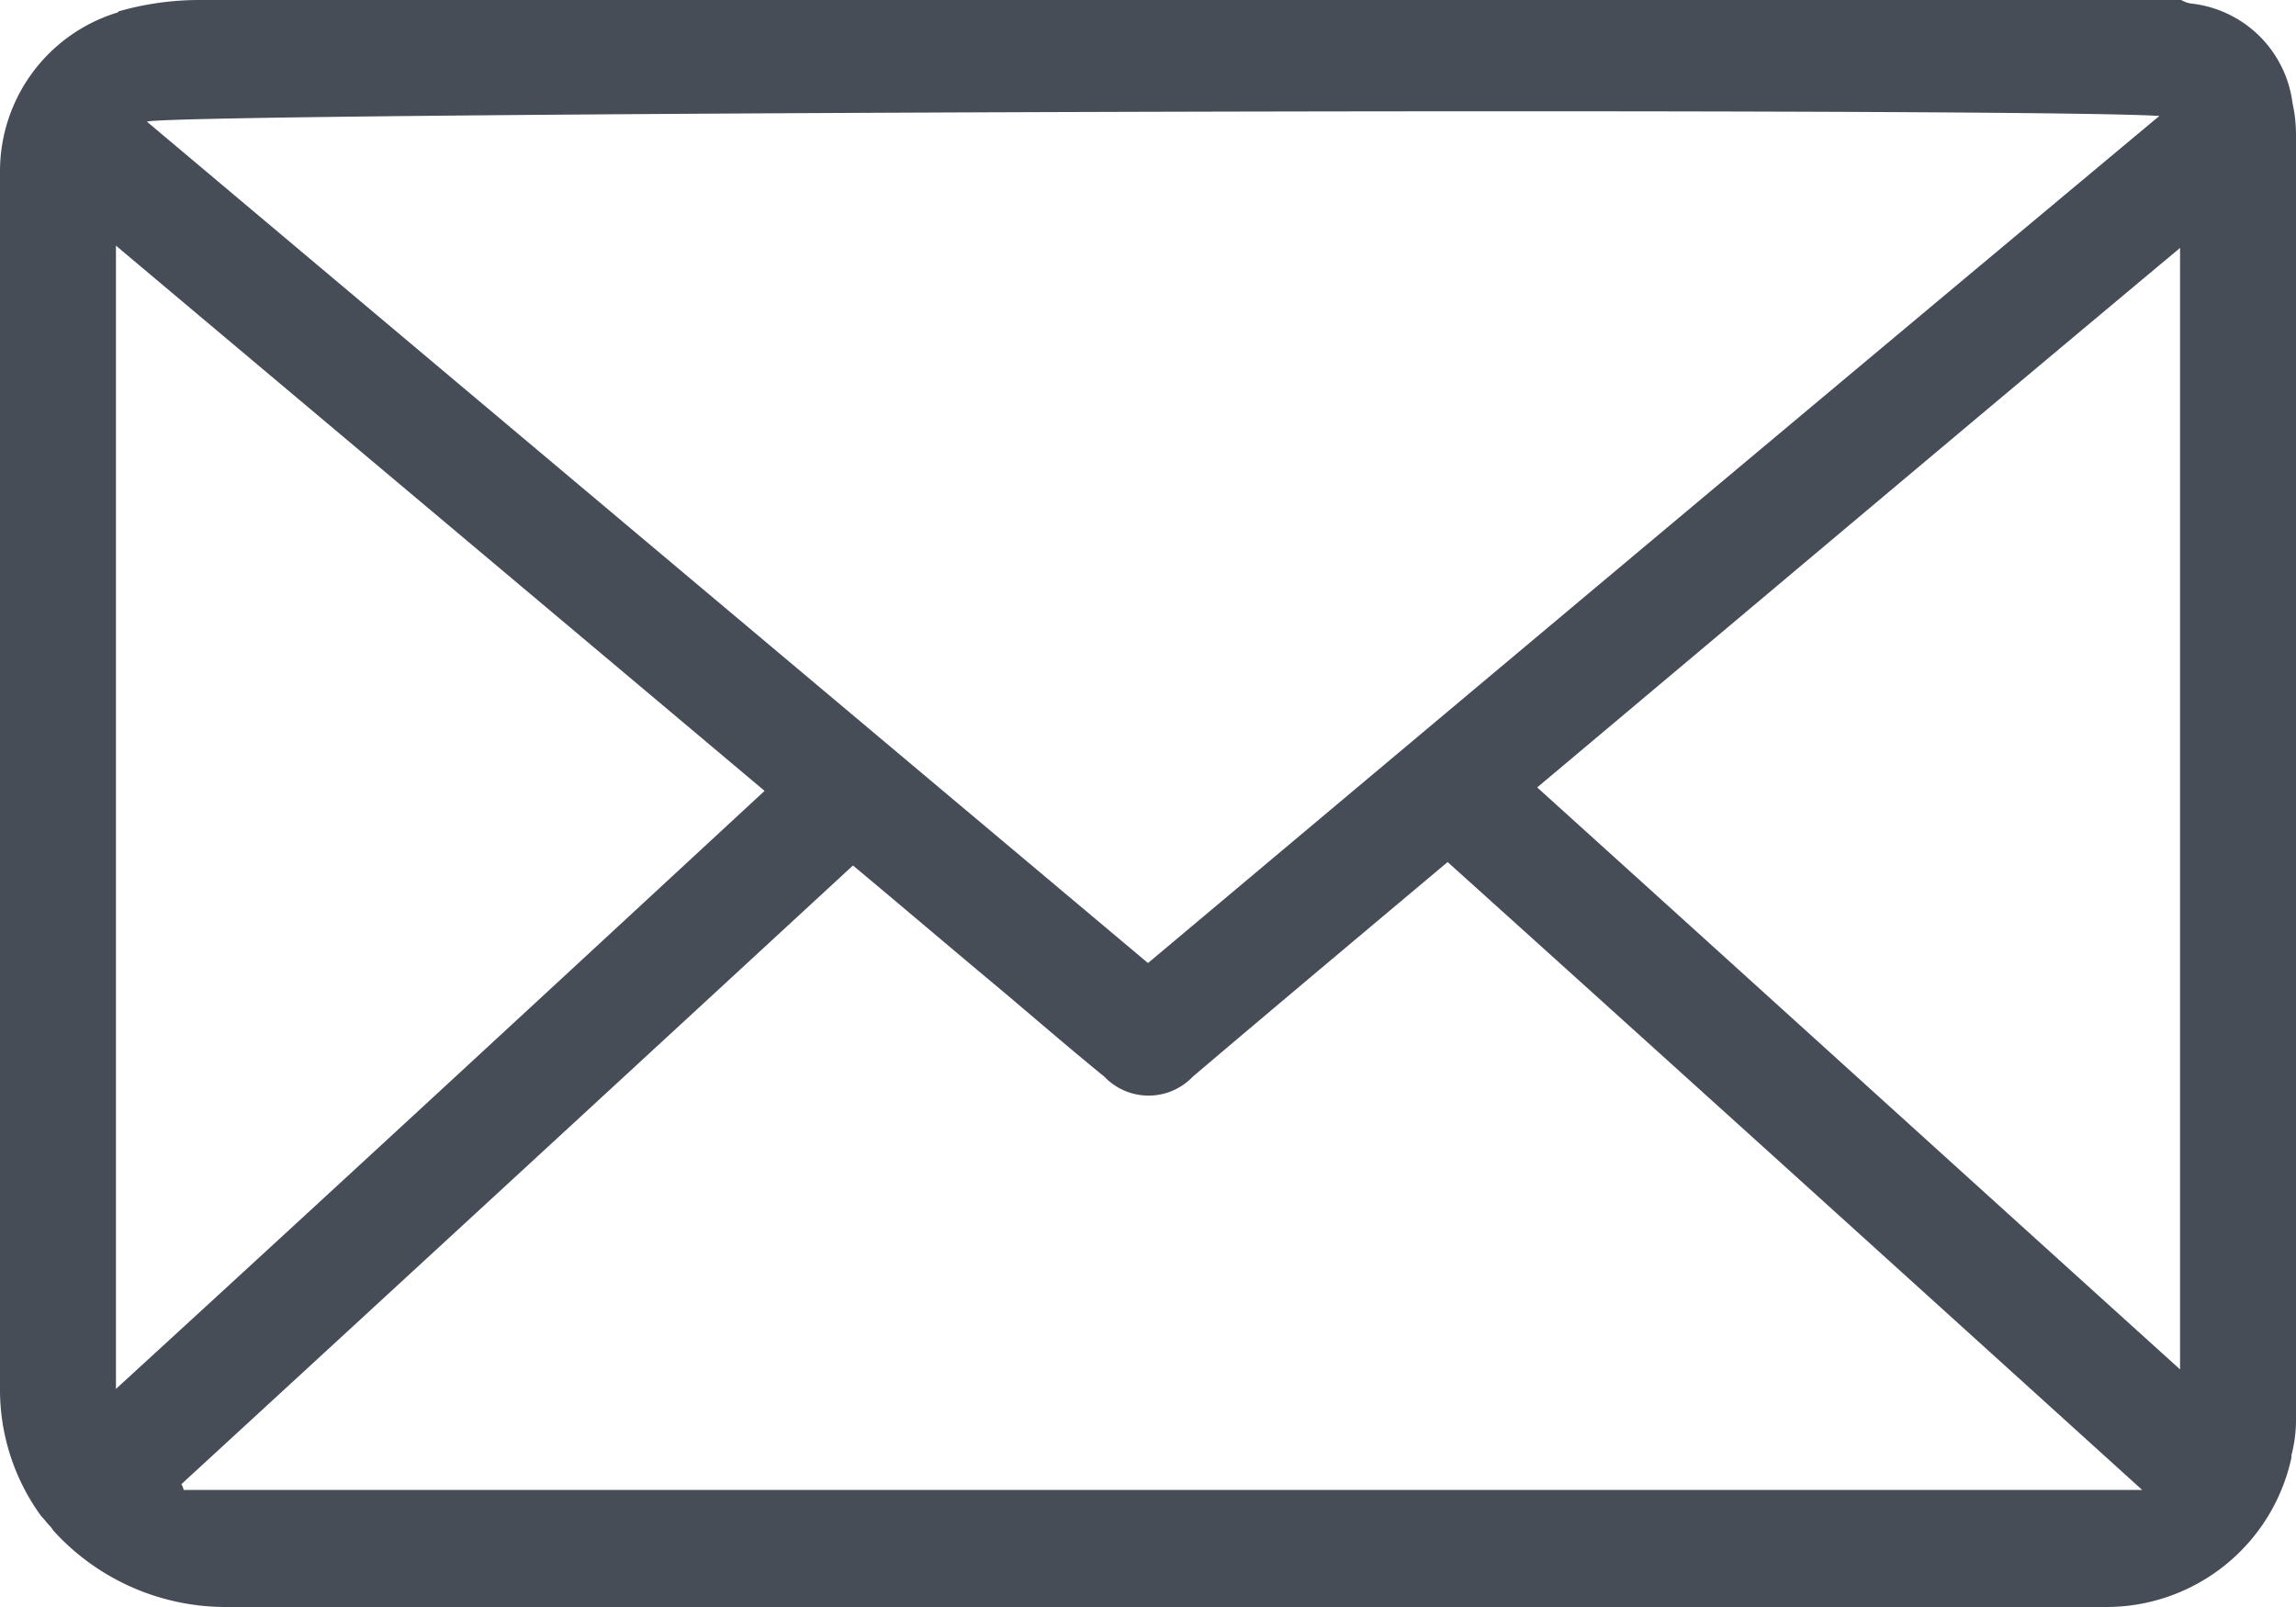 <svg xmlns="http://www.w3.org/2000/svg" width="20" height="14" viewBox="0 0 20 14">
  <defs>
    <style>
      .cls-1 {
        fill: #464d57;
        fill-rule: evenodd;
      }
    </style>
  </defs>
  <path id="形状_838" data-name="形状 838" class="cls-1" d="M1420,7358.18v11.17a1.242,1.242,0,0,1-.04.33h0v0.02a1.65,1.65,0,0,1-1.62,1.3h-16.37a2.028,2.028,0,0,1-1.5-.66c-0.01-.01-0.02-0.03-0.03-0.04-0.03-.03-0.05-0.06-0.08-0.09a1.871,1.871,0,0,1-.36-1.12v-10.6a1.446,1.446,0,0,1,1.02-1.38,0.01,0.01,0,0,0,.01-0.01h0a2.553,2.553,0,0,1,.72-0.1H1419a0.261,0.261,0,0,0,.08.03,1,1,0,0,1,.89.87,1.265,1.265,0,0,1,.03.28h0Zm-10,7.21c2.93-2.46,5.85-4.91,8.81-7.38-1.29-.08-17.35-0.03-17.53.05q4.35,3.66,8.72,7.33h0Zm2.61-.88c-0.75.63-1.49,1.25-2.22,1.87a0.532,0.532,0,0,1-.77,0c-0.32-.26-0.63-0.53-0.94-0.79-0.42-.35-0.83-0.7-1.25-1.05q-2.925,2.7-5.85,5.39a0.169,0.169,0,0,1,.02.05h17.06c-2.02-1.83-4.03-3.65-6.05-5.47h0Zm-5.95-.62c-1.89-1.59-3.76-3.16-5.65-4.75v9.96C1402.91,7367.36,1404.78,7365.63,1406.66,7363.89Zm6.73-.03c1.87,1.69,3.72,3.37,5.6,5.07v-9.77C1417.11,7360.73,1415.26,7362.29,1413.39,7363.86Z" transform="translate(-1400 -7357)"/>
</svg>
